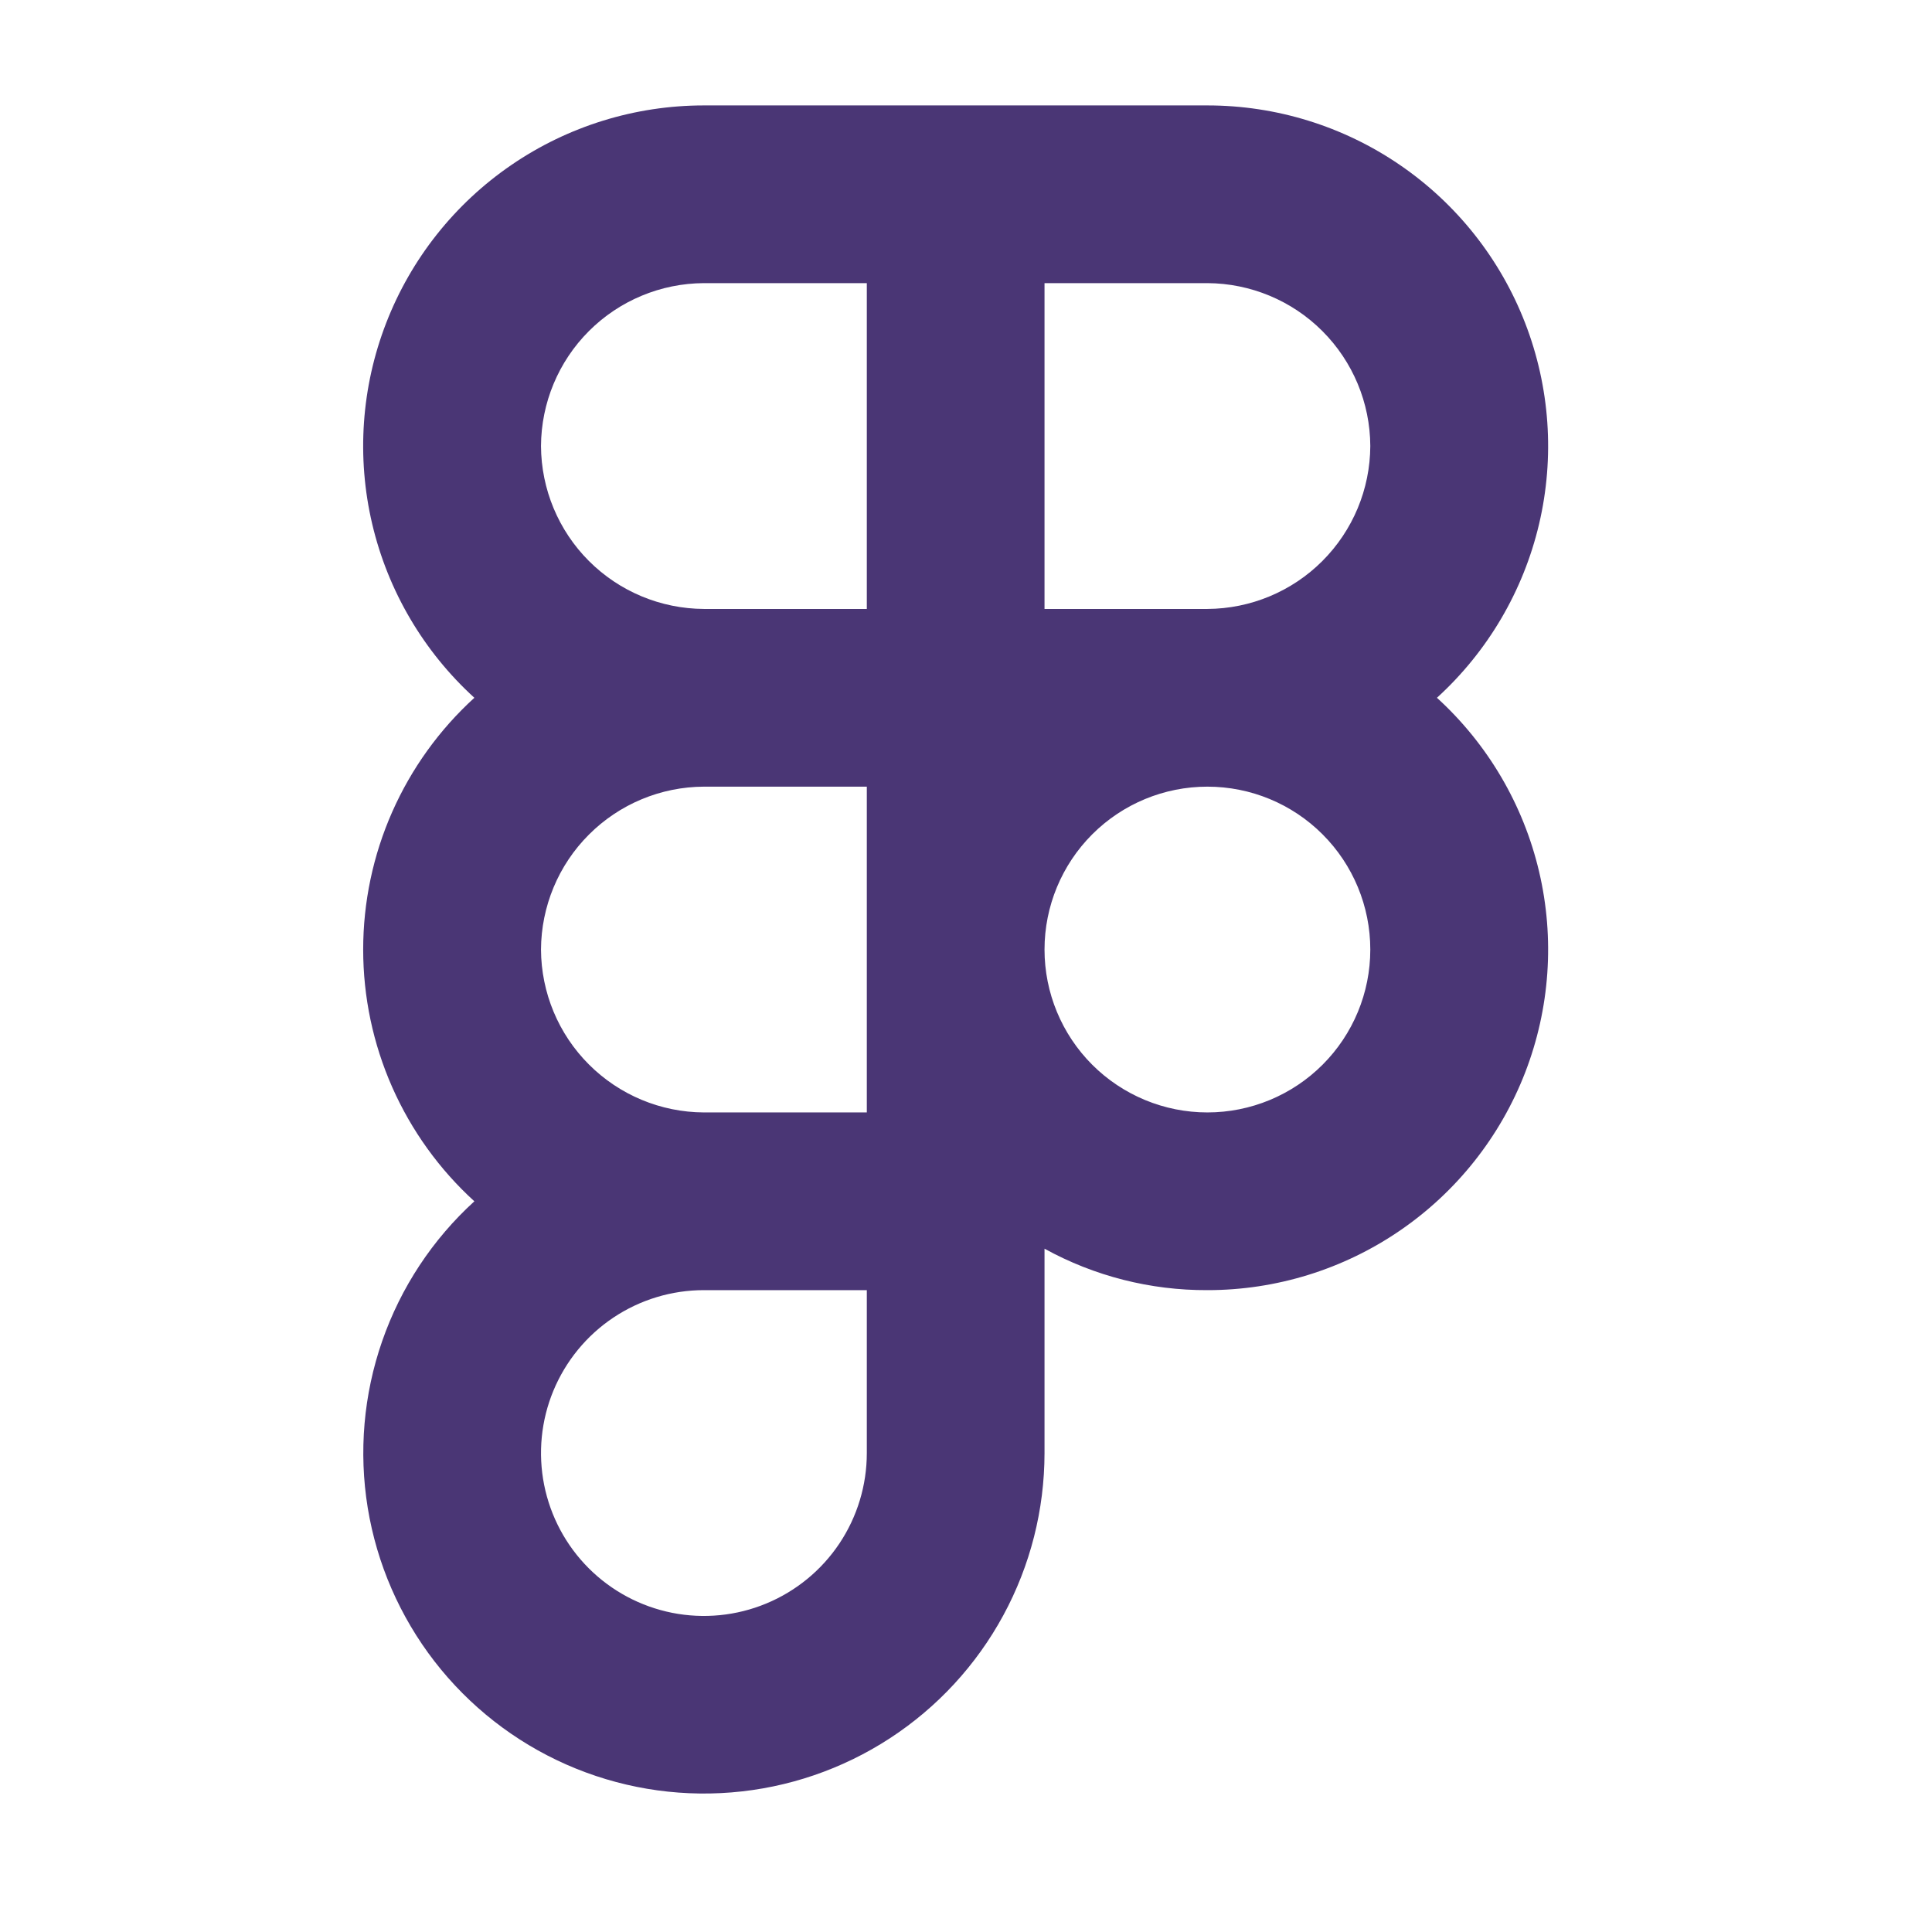 <svg width="53" height="53" viewBox="0 0 53 53" fill="none" xmlns="http://www.w3.org/2000/svg">
<path d="M39.419 19.142C40.813 17.872 41.789 16.211 42.221 14.376C42.653 12.54 42.519 10.618 41.838 8.86C41.157 7.102 39.96 5.591 38.404 4.526C36.849 3.461 35.008 2.892 33.122 2.892H19.31C17.425 2.892 15.583 3.461 14.028 4.526C12.472 5.591 11.275 7.102 10.594 8.86C9.913 10.618 9.779 12.54 10.211 14.376C10.643 16.211 11.62 17.872 13.013 19.142C12.052 20.018 11.285 21.084 10.759 22.274C10.234 23.463 9.963 24.748 9.963 26.049C9.963 27.349 10.234 28.634 10.759 29.823C11.285 31.013 12.052 32.079 13.013 32.955C11.864 34.002 10.995 35.32 10.485 36.788C9.974 38.257 9.838 39.829 10.088 41.364C10.339 42.898 10.968 44.345 11.919 45.575C12.871 46.805 14.114 47.778 15.536 48.406C16.958 49.033 18.514 49.297 20.064 49.171C21.613 49.046 23.107 48.536 24.41 47.687C25.712 46.839 26.783 45.679 27.524 44.312C28.265 42.946 28.653 41.416 28.654 39.861V34.255C30.022 35.008 31.56 35.399 33.122 35.392C35.008 35.393 36.849 34.823 38.404 33.758C39.96 32.693 41.157 31.182 41.838 29.425C42.519 27.667 42.653 25.744 42.221 23.909C41.789 22.074 40.813 20.412 39.419 19.142ZM37.591 12.236C37.586 13.419 37.113 14.553 36.276 15.39C35.44 16.227 34.306 16.699 33.122 16.705H28.654V7.767H33.122C34.306 7.773 35.44 8.245 36.276 9.082C37.113 9.919 37.586 11.052 37.591 12.236ZM14.841 12.236C14.847 11.052 15.319 9.919 16.156 9.082C16.993 8.245 18.126 7.773 19.31 7.767H23.779V16.705H19.31C18.126 16.699 16.993 16.227 16.156 15.39C15.319 14.553 14.847 13.419 14.841 12.236ZM14.841 26.049C14.847 24.865 15.319 23.731 16.156 22.895C16.993 22.058 18.126 21.585 19.31 21.58H23.779V30.517H19.31C18.126 30.512 16.993 30.039 16.156 29.202C15.319 28.366 14.847 27.232 14.841 26.049ZM23.779 39.861C23.779 40.745 23.517 41.609 23.026 42.344C22.535 43.078 21.837 43.651 21.02 43.989C20.203 44.328 19.305 44.416 18.438 44.244C17.571 44.071 16.775 43.646 16.15 43.021C15.525 42.396 15.1 41.6 14.927 40.733C14.755 39.866 14.843 38.967 15.181 38.151C15.52 37.334 16.092 36.636 16.827 36.145C17.562 35.654 18.426 35.392 19.31 35.392H23.779V39.861ZM33.122 30.517C31.937 30.517 30.801 30.046 29.962 29.208C29.125 28.37 28.654 27.234 28.654 26.049C28.654 24.863 29.125 23.727 29.962 22.889C30.801 22.05 31.937 21.58 33.122 21.58C34.308 21.58 35.444 22.05 36.282 22.889C37.12 23.727 37.591 24.863 37.591 26.049C37.591 27.234 37.12 28.37 36.282 29.208C35.444 30.046 34.308 30.517 33.122 30.517Z" fill="#4A3675"/>
</svg>
